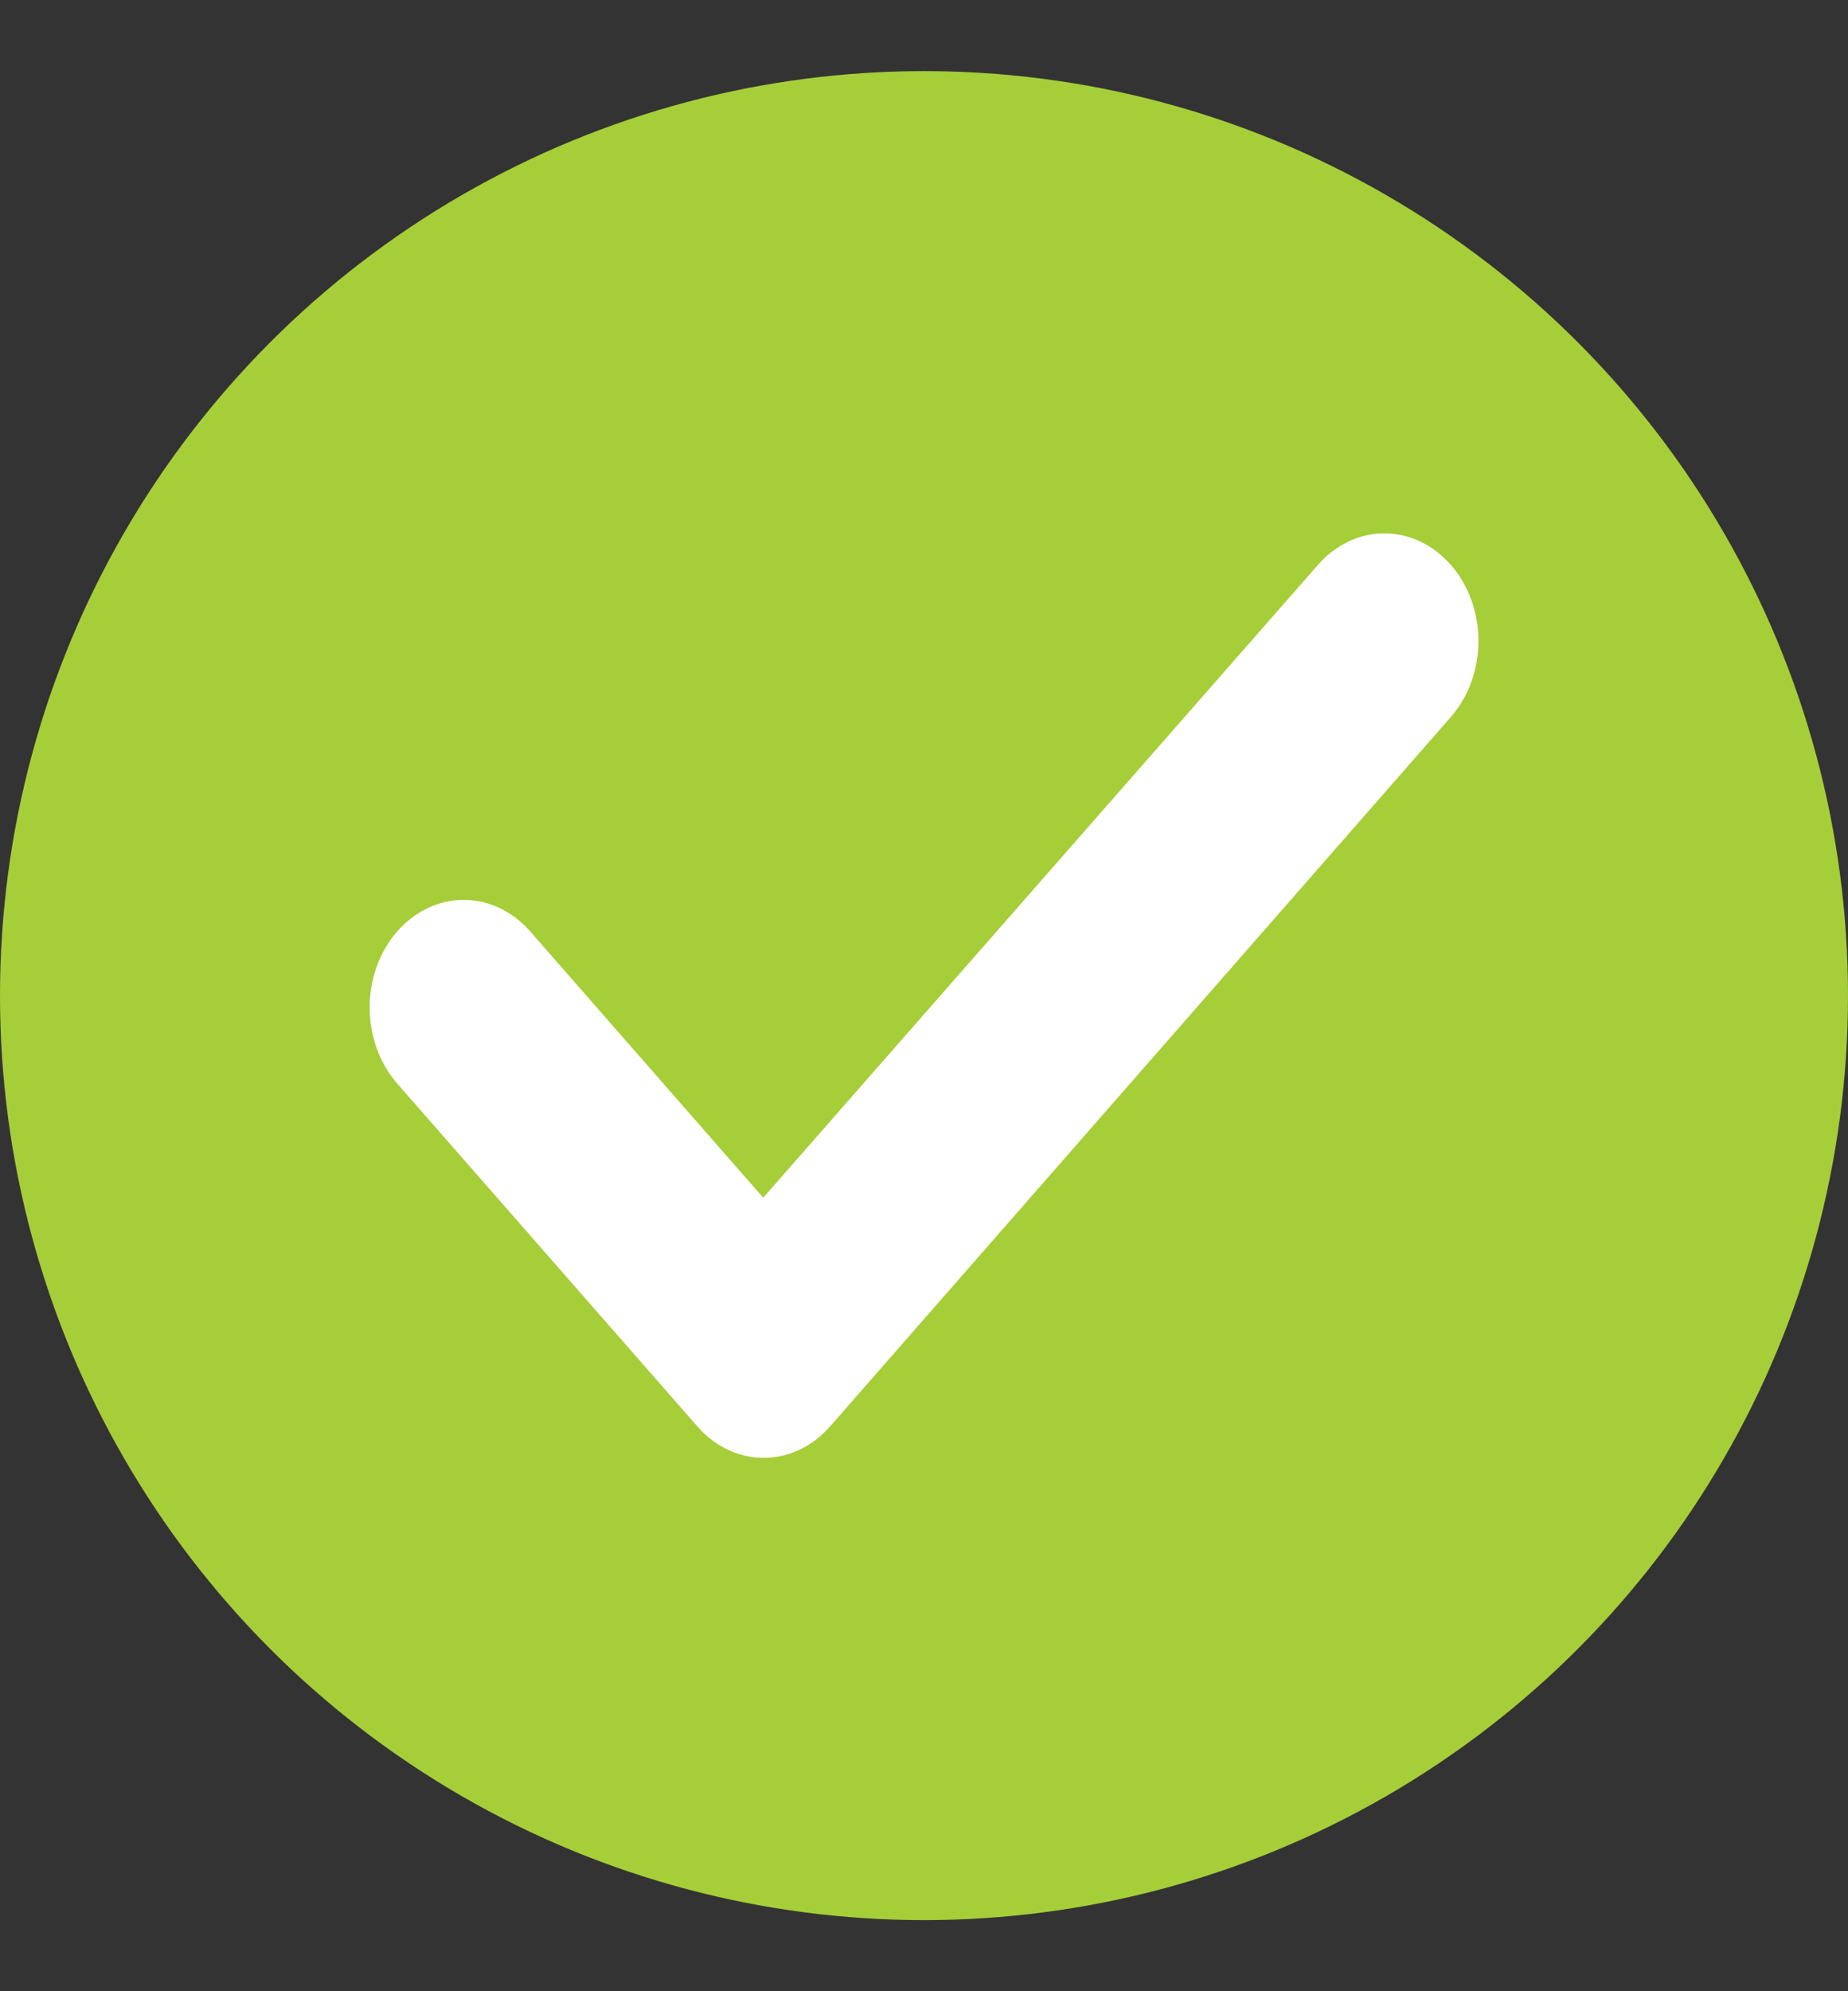 <svg xmlns="http://www.w3.org/2000/svg" width="13" height="14" viewBox="0 0 13 14" fill="none"><rect x="0" y="0" width="13" height="14" fill="#333333" stroke="none"/><circle cx="6.5" cy="7" r="6.5" fill="#A6CE39"></circle><path d="M5.369 8.421L3.73 6.549C3.606 6.407 3.438 6.327 3.262 6.327C3.087 6.327 2.918 6.407 2.794 6.549C2.536 6.845 2.536 7.322 2.794 7.618L4.905 10.028C5.163 10.324 5.581 10.324 5.84 10.028L10.206 5.041C10.465 4.745 10.465 4.267 10.206 3.972C10.082 3.83 9.914 3.75 9.738 3.75C9.563 3.75 9.395 3.83 9.271 3.972L5.369 8.421Z" fill="white"></path></svg>